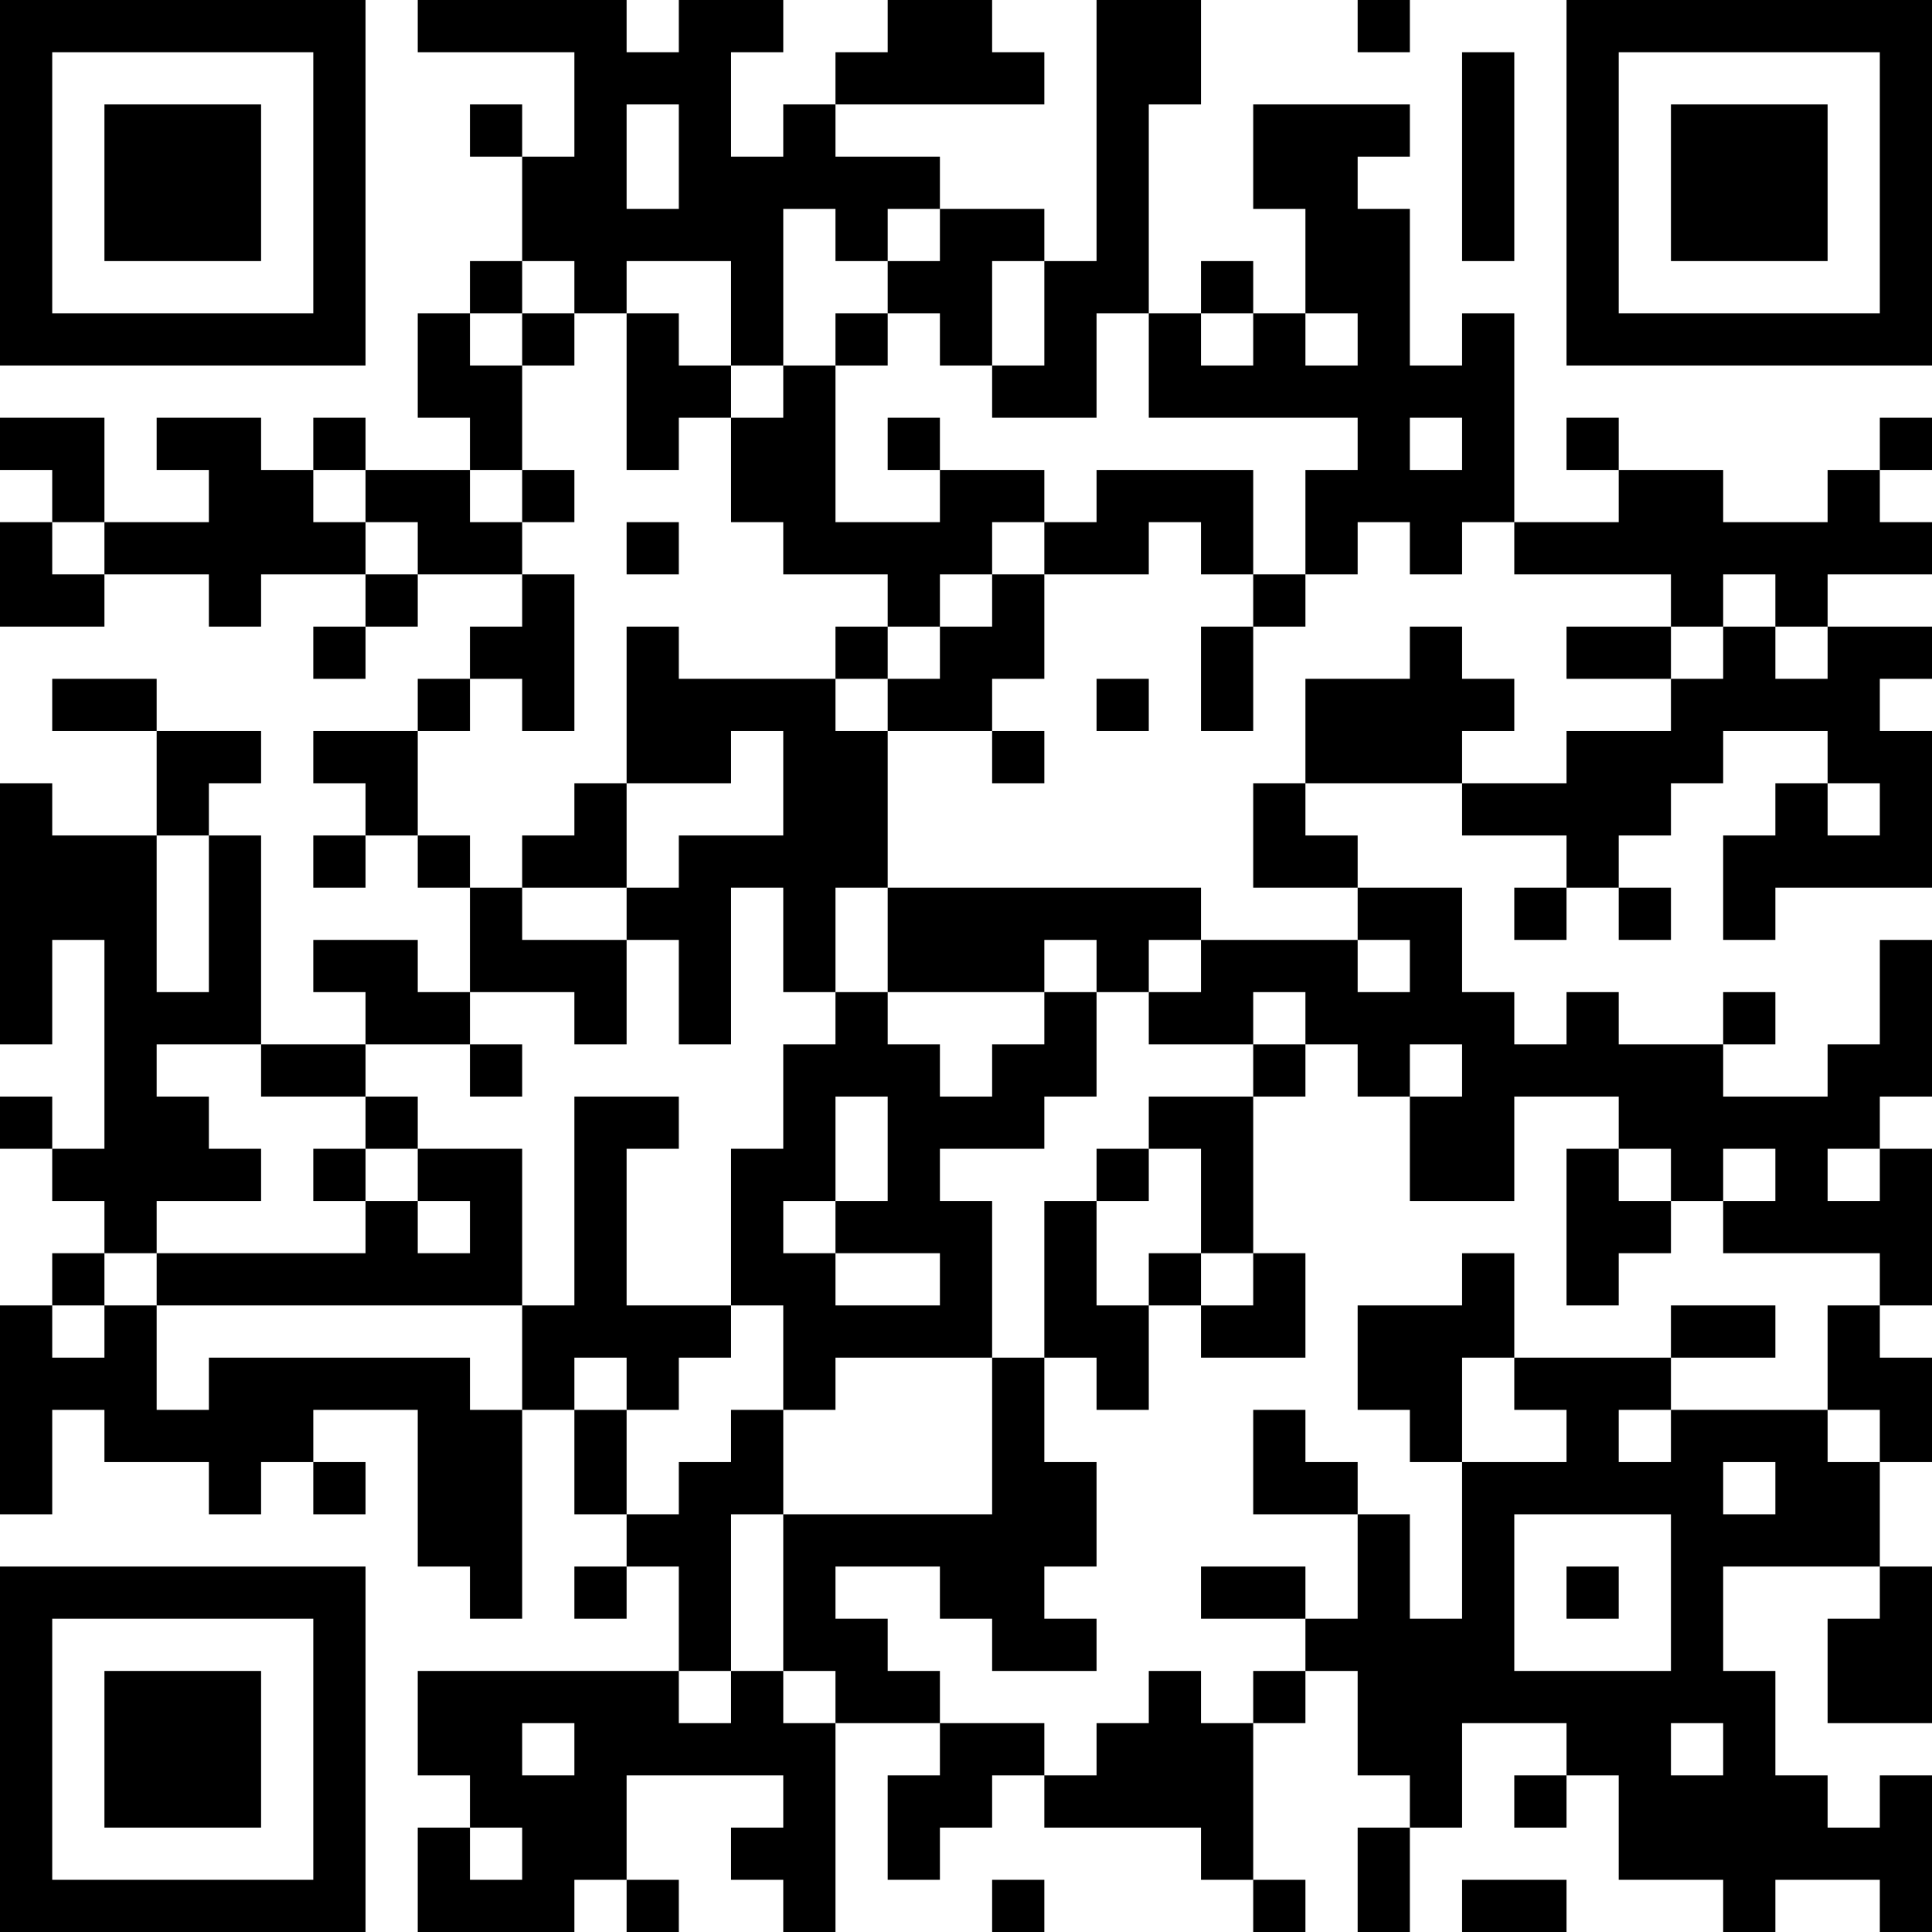 <?xml version="1.0" encoding="UTF-8"?>
<svg xmlns="http://www.w3.org/2000/svg" version="1.1" width="400" height="400" viewBox="0 0 400 400"><rect x="0" y="0" width="400" height="400" fill="#ffffff"/><g transform="scale(10.811)"><g transform="translate(0,0)"><path fill-rule="evenodd" d="M8 0L8 1L11 1L11 3L10 3L10 2L9 2L9 3L10 3L10 5L9 5L9 6L8 6L8 8L9 8L9 9L7 9L7 8L6 8L6 9L5 9L5 8L3 8L3 9L4 9L4 10L2 10L2 8L0 8L0 9L1 9L1 10L0 10L0 12L2 12L2 11L4 11L4 12L5 12L5 11L7 11L7 12L6 12L6 13L7 13L7 12L8 12L8 11L10 11L10 12L9 12L9 13L8 13L8 14L6 14L6 15L7 15L7 16L6 16L6 17L7 17L7 16L8 16L8 17L9 17L9 19L8 19L8 18L6 18L6 19L7 19L7 20L5 20L5 16L4 16L4 15L5 15L5 14L3 14L3 13L1 13L1 14L3 14L3 16L1 16L1 15L0 15L0 20L1 20L1 18L2 18L2 22L1 22L1 21L0 21L0 22L1 22L1 23L2 23L2 24L1 24L1 25L0 25L0 29L1 29L1 27L2 27L2 28L4 28L4 29L5 29L5 28L6 28L6 29L7 29L7 28L6 28L6 27L8 27L8 30L9 30L9 31L10 31L10 27L11 27L11 29L12 29L12 30L11 30L11 31L12 31L12 30L13 30L13 32L8 32L8 34L9 34L9 35L8 35L8 37L11 37L11 36L12 36L12 37L13 37L13 36L12 36L12 34L15 34L15 35L14 35L14 36L15 36L15 37L16 37L16 33L18 33L18 34L17 34L17 36L18 36L18 35L19 35L19 34L20 34L20 35L23 35L23 36L24 36L24 37L25 37L25 36L24 36L24 33L25 33L25 32L26 32L26 34L27 34L27 35L26 35L26 37L27 37L27 35L28 35L28 33L30 33L30 34L29 34L29 35L30 35L30 34L31 34L31 36L33 36L33 37L34 37L34 36L36 36L36 37L37 37L37 34L36 34L36 35L35 35L35 34L34 34L34 32L33 32L33 30L36 30L36 31L35 31L35 33L37 33L37 30L36 30L36 28L37 28L37 26L36 26L36 25L37 25L37 22L36 22L36 21L37 21L37 18L36 18L36 20L35 20L35 21L33 21L33 20L34 20L34 19L33 19L33 20L31 20L31 19L30 19L30 20L29 20L29 19L28 19L28 17L26 17L26 16L25 16L25 15L28 15L28 16L30 16L30 17L29 17L29 18L30 18L30 17L31 17L31 18L32 18L32 17L31 17L31 16L32 16L32 15L33 15L33 14L35 14L35 15L34 15L34 16L33 16L33 18L34 18L34 17L37 17L37 14L36 14L36 13L37 13L37 12L35 12L35 11L37 11L37 10L36 10L36 9L37 9L37 8L36 8L36 9L35 9L35 10L33 10L33 9L31 9L31 8L30 8L30 9L31 9L31 10L29 10L29 6L28 6L28 7L27 7L27 4L26 4L26 3L27 3L27 2L24 2L24 4L25 4L25 6L24 6L24 5L23 5L23 6L22 6L22 2L23 2L23 0L21 0L21 5L20 5L20 4L18 4L18 3L16 3L16 2L20 2L20 1L19 1L19 0L17 0L17 1L16 1L16 2L15 2L15 3L14 3L14 1L15 1L15 0L13 0L13 1L12 1L12 0ZM26 0L26 1L27 1L27 0ZM28 1L28 5L29 5L29 1ZM12 2L12 4L13 4L13 2ZM15 4L15 7L14 7L14 5L12 5L12 6L11 6L11 5L10 5L10 6L9 6L9 7L10 7L10 9L9 9L9 10L10 10L10 11L11 11L11 14L10 14L10 13L9 13L9 14L8 14L8 16L9 16L9 17L10 17L10 18L12 18L12 20L11 20L11 19L9 19L9 20L7 20L7 21L5 21L5 20L3 20L3 21L4 21L4 22L5 22L5 23L3 23L3 24L2 24L2 25L1 25L1 26L2 26L2 25L3 25L3 27L4 27L4 26L9 26L9 27L10 27L10 25L11 25L11 21L13 21L13 22L12 22L12 25L14 25L14 26L13 26L13 27L12 27L12 26L11 26L11 27L12 27L12 29L13 29L13 28L14 28L14 27L15 27L15 29L14 29L14 32L13 32L13 33L14 33L14 32L15 32L15 33L16 33L16 32L15 32L15 29L19 29L19 26L20 26L20 28L21 28L21 30L20 30L20 31L21 31L21 32L19 32L19 31L18 31L18 30L16 30L16 31L17 31L17 32L18 32L18 33L20 33L20 34L21 34L21 33L22 33L22 32L23 32L23 33L24 33L24 32L25 32L25 31L26 31L26 29L27 29L27 31L28 31L28 28L30 28L30 27L29 27L29 26L32 26L32 27L31 27L31 28L32 28L32 27L35 27L35 28L36 28L36 27L35 27L35 25L36 25L36 24L33 24L33 23L34 23L34 22L33 22L33 23L32 23L32 22L31 22L31 21L29 21L29 23L27 23L27 21L28 21L28 20L27 20L27 21L26 21L26 20L25 20L25 19L24 19L24 20L22 20L22 19L23 19L23 18L26 18L26 19L27 19L27 18L26 18L26 17L24 17L24 15L25 15L25 13L27 13L27 12L28 12L28 13L29 13L29 14L28 14L28 15L30 15L30 14L32 14L32 13L33 13L33 12L34 12L34 13L35 13L35 12L34 12L34 11L33 11L33 12L32 12L32 11L29 11L29 10L28 10L28 11L27 11L27 10L26 10L26 11L25 11L25 9L26 9L26 8L22 8L22 6L21 6L21 8L19 8L19 7L20 7L20 5L19 5L19 7L18 7L18 6L17 6L17 5L18 5L18 4L17 4L17 5L16 5L16 4ZM10 6L10 7L11 7L11 6ZM12 6L12 9L13 9L13 8L14 8L14 10L15 10L15 11L17 11L17 12L16 12L16 13L13 13L13 12L12 12L12 15L11 15L11 16L10 16L10 17L12 17L12 18L13 18L13 20L14 20L14 17L15 17L15 19L16 19L16 20L15 20L15 22L14 22L14 25L15 25L15 27L16 27L16 26L19 26L19 23L18 23L18 22L20 22L20 21L21 21L21 19L22 19L22 18L23 18L23 17L17 17L17 14L19 14L19 15L20 15L20 14L19 14L19 13L20 13L20 11L22 11L22 10L23 10L23 11L24 11L24 12L23 12L23 14L24 14L24 12L25 12L25 11L24 11L24 9L21 9L21 10L20 10L20 9L18 9L18 8L17 8L17 9L18 9L18 10L16 10L16 7L17 7L17 6L16 6L16 7L15 7L15 8L14 8L14 7L13 7L13 6ZM23 6L23 7L24 7L24 6ZM25 6L25 7L26 7L26 6ZM27 8L27 9L28 9L28 8ZM6 9L6 10L7 10L7 11L8 11L8 10L7 10L7 9ZM10 9L10 10L11 10L11 9ZM1 10L1 11L2 11L2 10ZM12 10L12 11L13 11L13 10ZM19 10L19 11L18 11L18 12L17 12L17 13L16 13L16 14L17 14L17 13L18 13L18 12L19 12L19 11L20 11L20 10ZM30 12L30 13L32 13L32 12ZM21 13L21 14L22 14L22 13ZM14 14L14 15L12 15L12 17L13 17L13 16L15 16L15 14ZM35 15L35 16L36 16L36 15ZM3 16L3 19L4 19L4 16ZM16 17L16 19L17 19L17 20L18 20L18 21L19 21L19 20L20 20L20 19L21 19L21 18L20 18L20 19L17 19L17 17ZM9 20L9 21L10 21L10 20ZM24 20L24 21L22 21L22 22L21 22L21 23L20 23L20 26L21 26L21 27L22 27L22 25L23 25L23 26L25 26L25 24L24 24L24 21L25 21L25 20ZM7 21L7 22L6 22L6 23L7 23L7 24L3 24L3 25L10 25L10 22L8 22L8 21ZM16 21L16 23L15 23L15 24L16 24L16 25L18 25L18 24L16 24L16 23L17 23L17 21ZM7 22L7 23L8 23L8 24L9 24L9 23L8 23L8 22ZM22 22L22 23L21 23L21 25L22 25L22 24L23 24L23 25L24 25L24 24L23 24L23 22ZM30 22L30 25L31 25L31 24L32 24L32 23L31 23L31 22ZM35 22L35 23L36 23L36 22ZM28 24L28 25L26 25L26 27L27 27L27 28L28 28L28 26L29 26L29 24ZM32 25L32 26L34 26L34 25ZM24 27L24 29L26 29L26 28L25 28L25 27ZM33 28L33 29L34 29L34 28ZM29 29L29 32L32 32L32 29ZM23 30L23 31L25 31L25 30ZM30 30L30 31L31 31L31 30ZM10 33L10 34L11 34L11 33ZM32 33L32 34L33 34L33 33ZM9 35L9 36L10 36L10 35ZM19 36L19 37L20 37L20 36ZM28 36L28 37L30 37L30 36ZM0 0L0 7L7 7L7 0ZM1 1L1 6L6 6L6 1ZM2 2L2 5L5 5L5 2ZM30 0L30 7L37 7L37 0ZM31 1L31 6L36 6L36 1ZM32 2L32 5L35 5L35 2ZM0 30L0 37L7 37L7 30ZM1 31L1 36L6 36L6 31ZM2 32L2 35L5 35L5 32Z" fill="#000000"/></g></g></svg>
